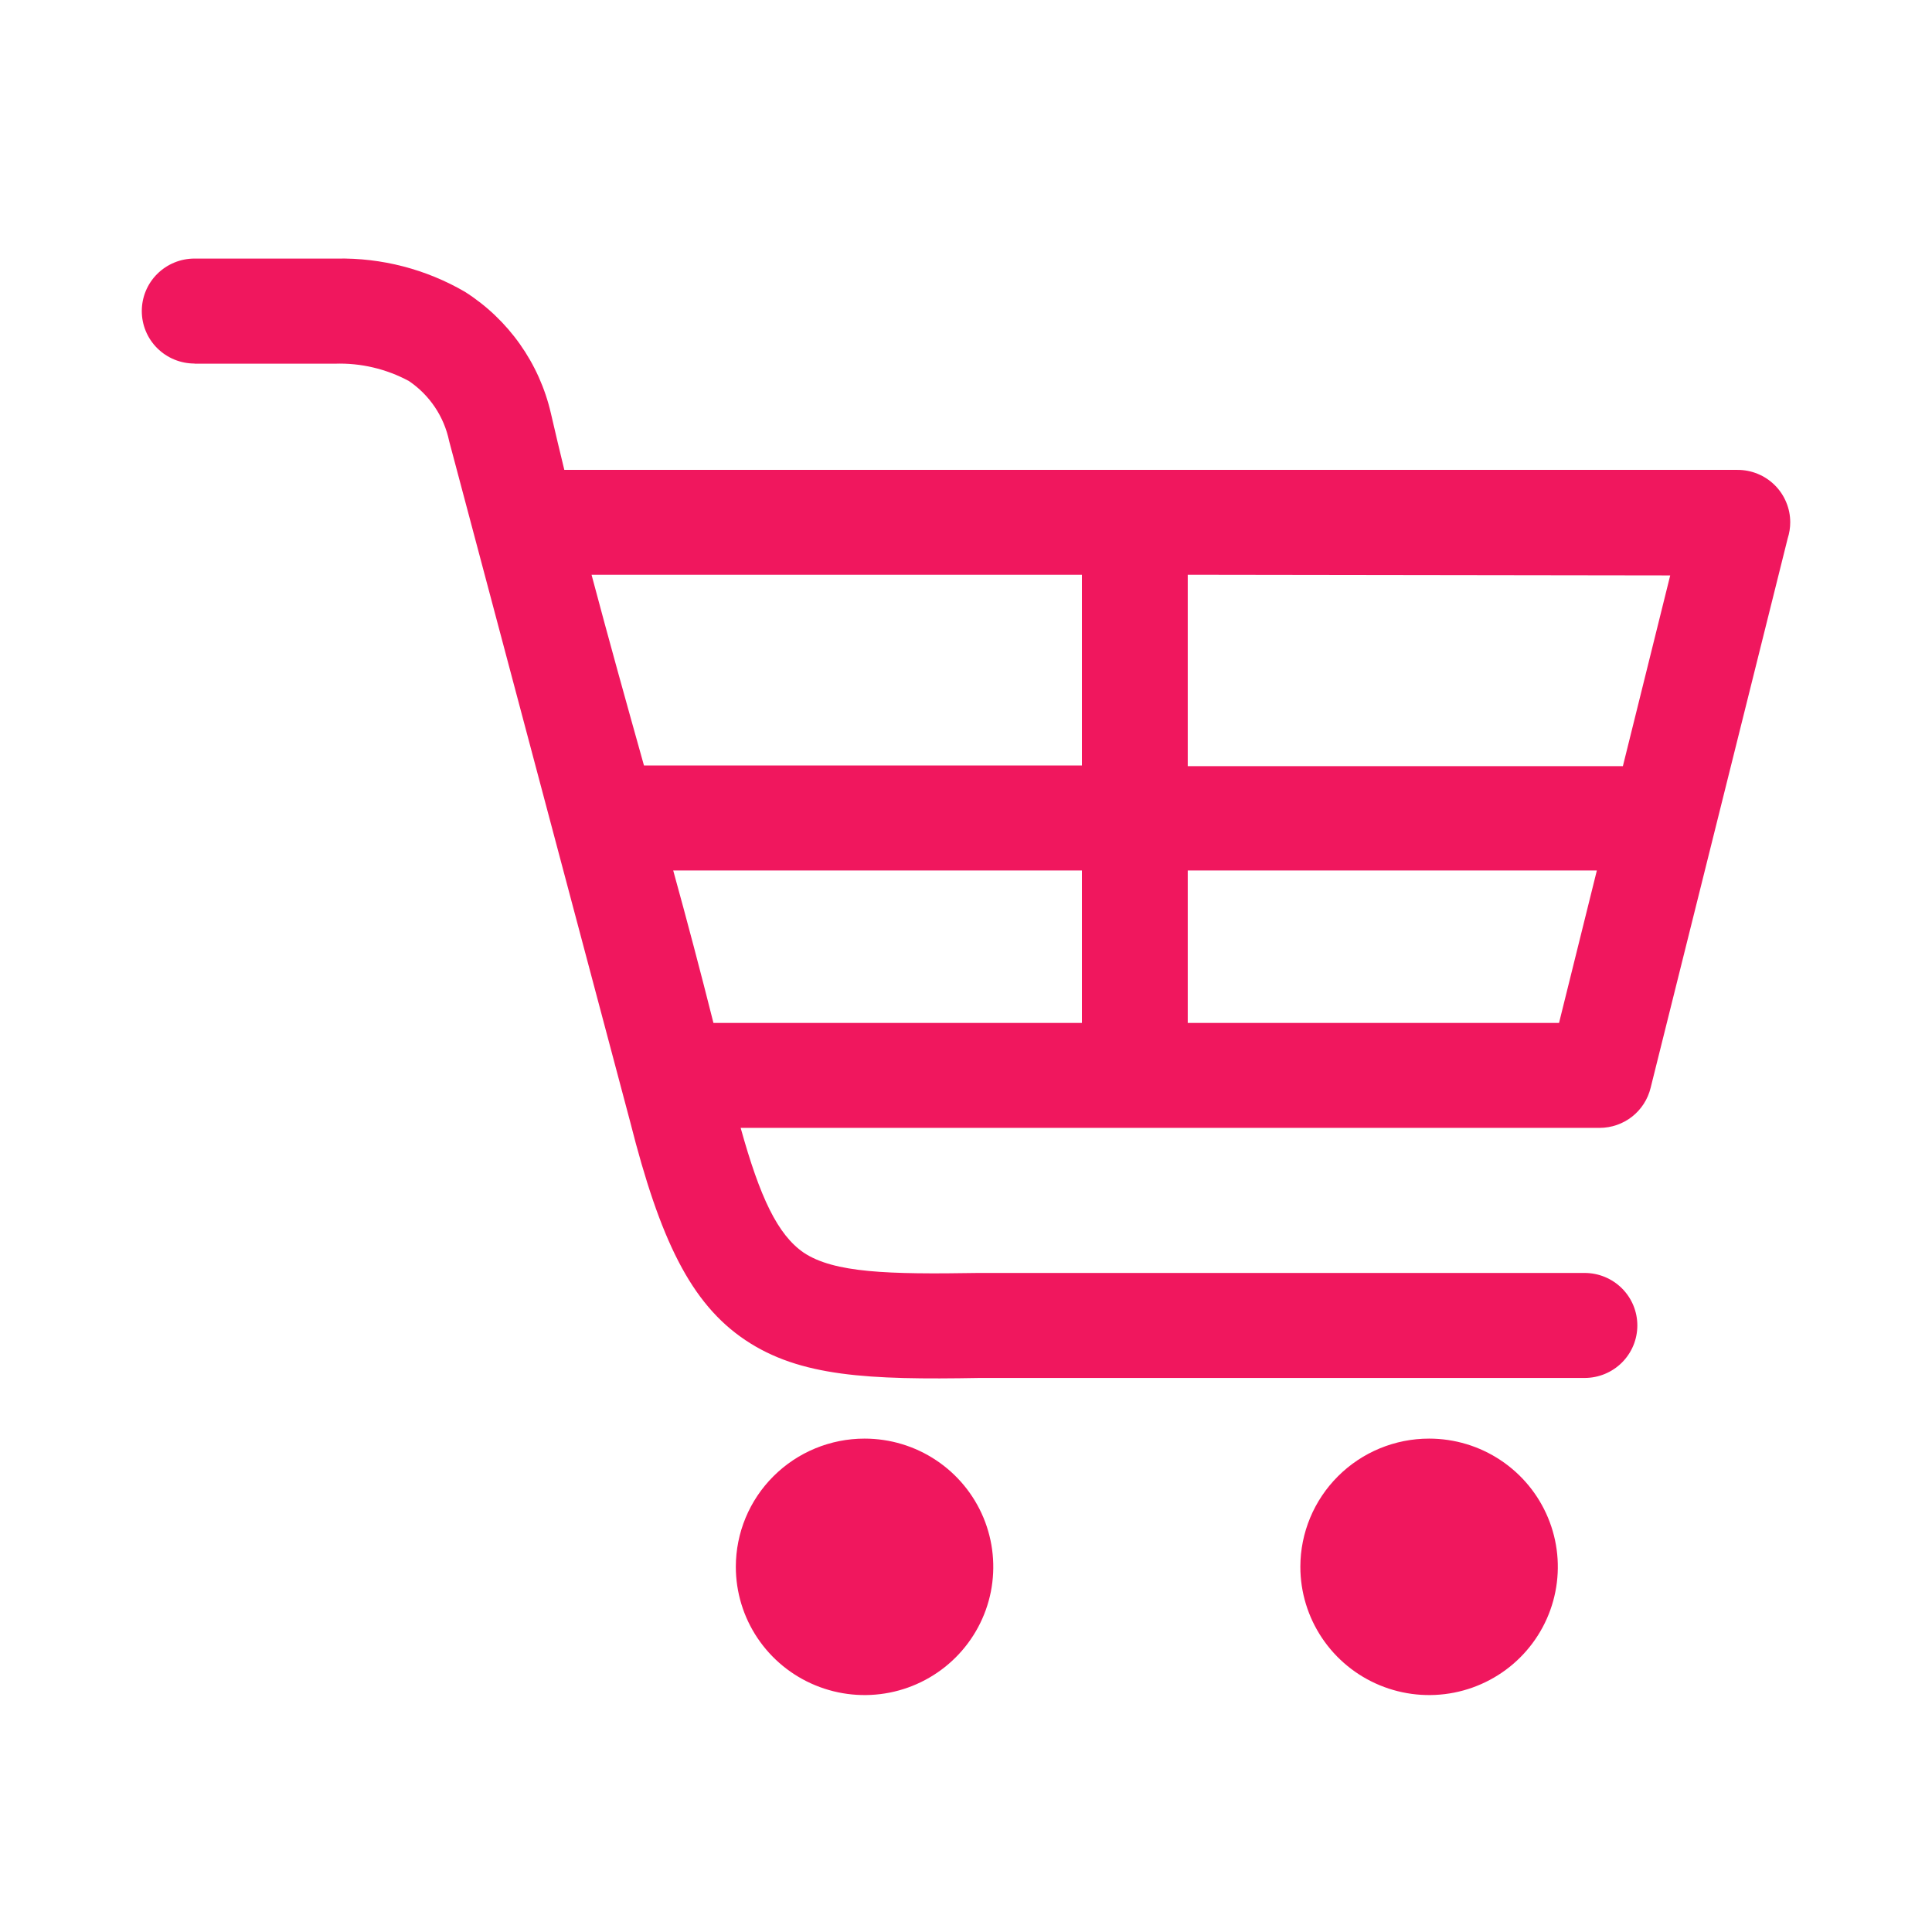 <?xml version="1.0" encoding="UTF-8"?> <svg xmlns="http://www.w3.org/2000/svg" width="66" height="66" viewBox="0 0 66 66" fill="none"><path d="M6.644 12.419C6.167 12.419 5.709 12.23 5.371 11.894C5.033 11.558 4.844 11.102 4.844 10.626C4.844 10.15 5.033 9.694 5.371 9.358C5.709 9.022 6.167 8.833 6.644 8.833H11.326H11.504C13.041 8.804 14.556 9.197 15.884 9.969C17.371 10.916 18.426 12.407 18.82 14.122C18.967 14.765 19.122 15.408 19.278 16.052H59.356C59.592 16.051 59.826 16.097 60.045 16.187C60.263 16.276 60.462 16.408 60.629 16.574C60.796 16.74 60.929 16.938 61.019 17.155C61.11 17.372 61.157 17.605 61.157 17.841C61.157 18.03 61.127 18.217 61.069 18.397L56.388 37.161C56.293 37.551 56.071 37.897 55.755 38.146C55.439 38.394 55.049 38.529 54.647 38.53H25.302C25.962 40.908 26.566 42.181 27.455 42.792C28.495 43.486 30.346 43.536 33.41 43.486H33.442H54.134C54.611 43.486 55.069 43.675 55.407 44.011C55.745 44.348 55.934 44.804 55.934 45.279C55.934 45.755 55.745 46.211 55.407 46.548C55.069 46.884 54.611 47.073 54.134 47.073H33.456C29.668 47.141 27.327 47.032 25.458 45.777C23.589 44.522 22.544 42.332 21.532 38.339L15.343 15.066C15.17 14.231 14.677 13.496 13.969 13.017C13.195 12.6 12.324 12.395 11.445 12.424H6.644V12.419ZM48.82 49.145C49.69 49.145 50.54 49.401 51.263 49.883C51.987 50.364 52.55 51.048 52.883 51.849C53.216 52.649 53.303 53.53 53.133 54.38C52.964 55.23 52.545 56.01 51.93 56.623C51.315 57.236 50.531 57.653 49.678 57.822C48.825 57.991 47.941 57.904 47.137 57.572C46.334 57.241 45.647 56.679 45.164 55.959C44.681 55.239 44.422 54.392 44.422 53.525C44.422 52.363 44.886 51.249 45.711 50.428C46.535 49.606 47.654 49.145 48.82 49.145ZM29.535 49.145C30.404 49.145 31.255 49.401 31.978 49.883C32.701 50.364 33.265 51.048 33.598 51.849C33.93 52.649 34.017 53.53 33.848 54.38C33.678 55.23 33.259 56.01 32.644 56.623C32.029 57.236 31.246 57.653 30.393 57.822C29.54 57.991 28.655 57.904 27.852 57.572C27.048 57.241 26.361 56.679 25.878 55.959C25.395 55.239 25.137 54.392 25.137 53.525C25.137 52.363 25.6 51.249 26.425 50.428C27.25 49.606 28.368 49.145 29.535 49.145ZM40.575 19.634V26.173H55.44L57.057 19.657L40.575 19.634ZM40.575 29.737V34.944H53.259L54.551 29.737H40.575ZM36.96 34.944V29.737H22.998C23.477 31.471 23.935 33.207 24.372 34.944H36.96ZM36.96 26.15V19.634H20.208C20.785 21.806 21.39 23.978 21.999 26.15H36.96Z" fill="#F0175E"></path></svg> 